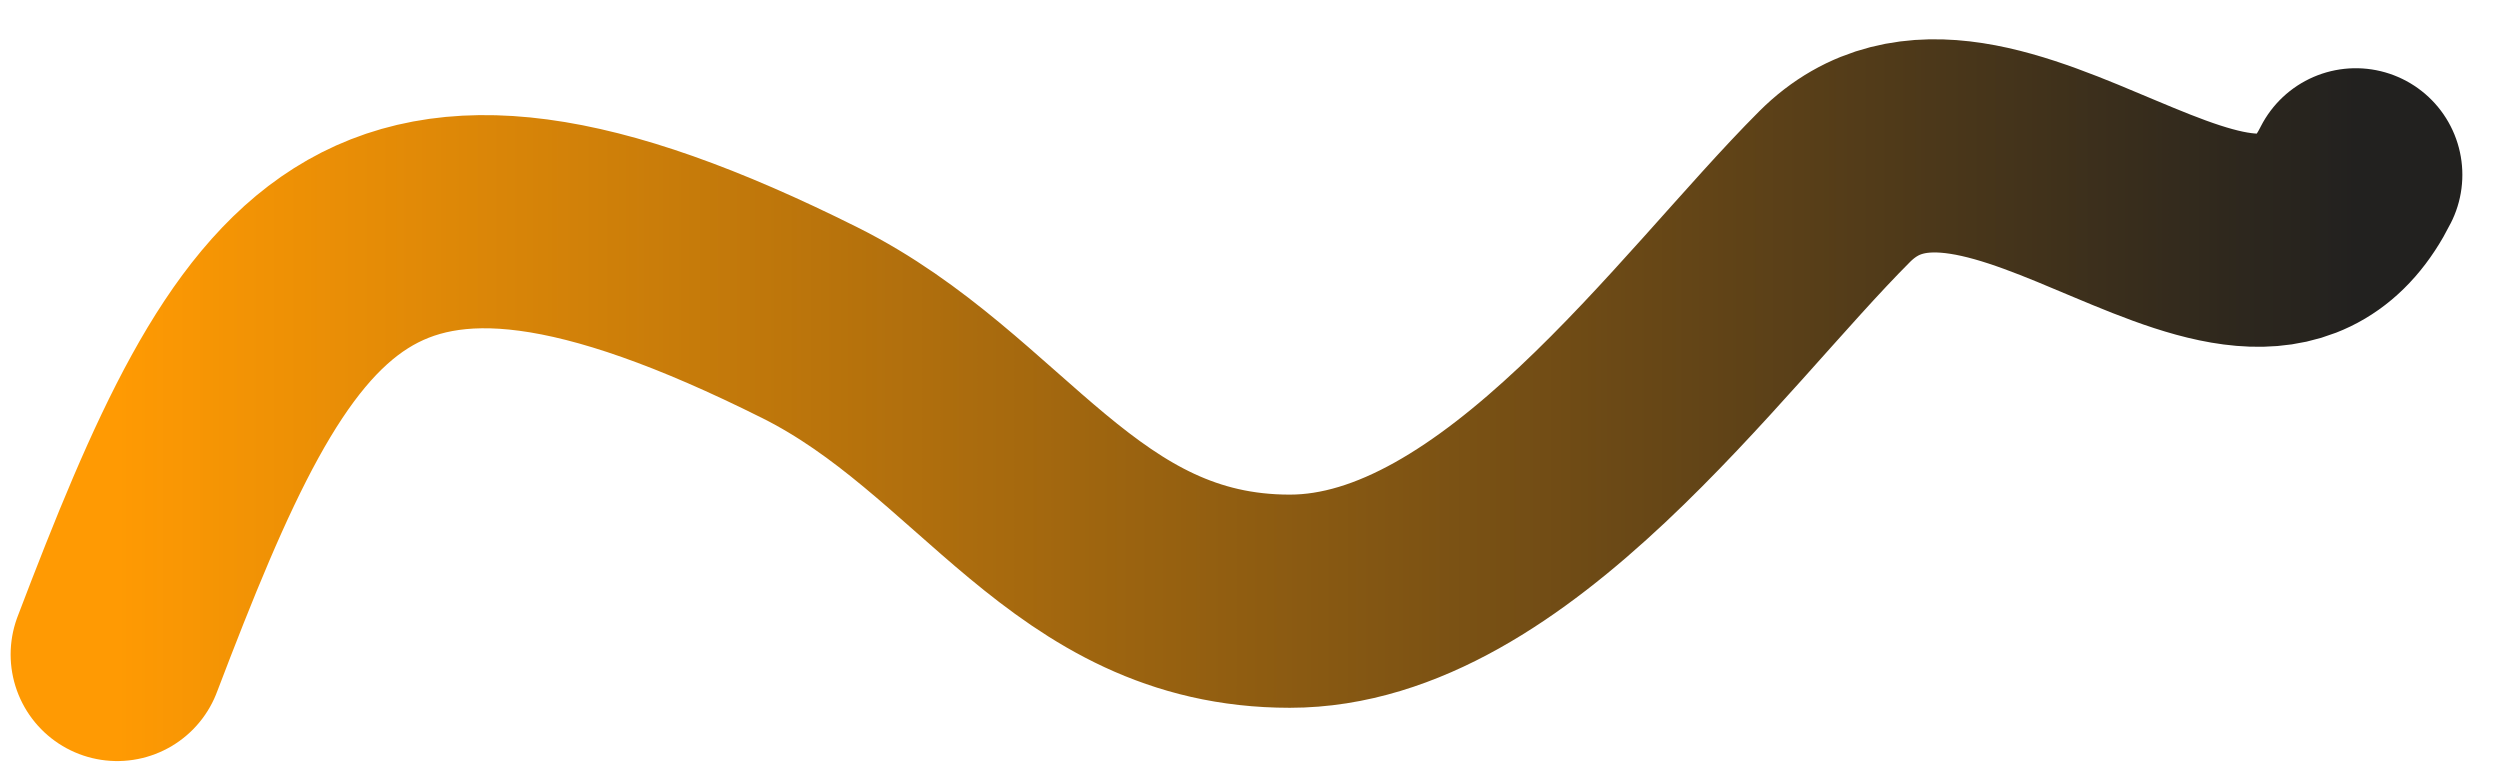 <svg width="52" height="16" viewBox="0 0 52 16" fill="none" xmlns="http://www.w3.org/2000/svg">
<path d="M2.438 13.613C5.53 5.499 7.512 2.046 16.85 6.715C20.644 8.612 22.338 12.505 26.828 12.505C31.312 12.505 35.346 6.697 38.16 3.882C41.349 0.694 46.903 7.829 49 3.636" stroke="url(#paint0_linear_52_287)" stroke-width="4.434" stroke-linecap="round"/>
<defs>
<linearGradient id="paint0_linear_52_287" x1="2.438" y1="8.324" x2="49" y2="8.324" gradientUnits="userSpaceOnUse">
<stop stop-color="#FF9A03"/>
<stop offset="1" stop-color="#22211F"/>
</linearGradient>
</defs>
</svg>
